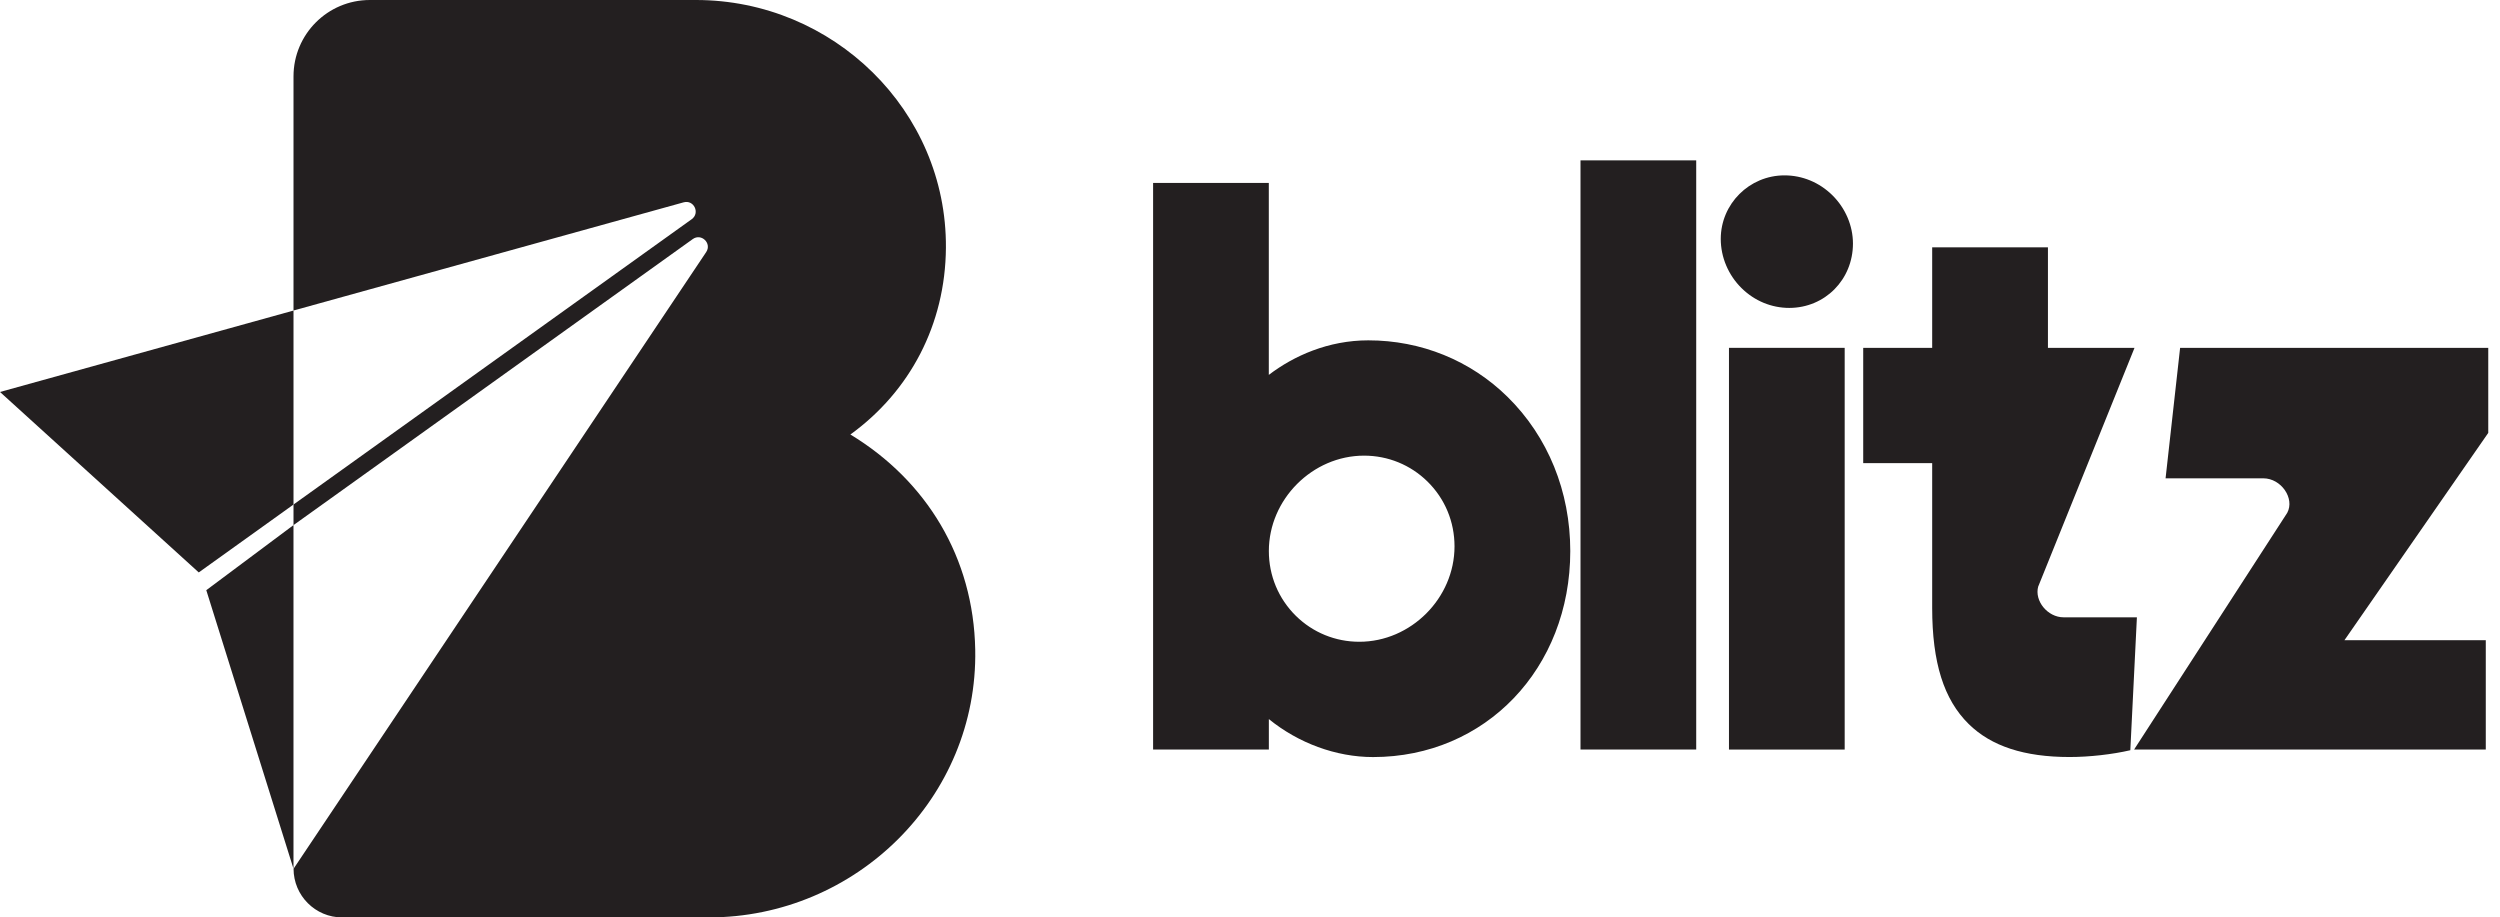 <svg width="109" height="40" viewBox="0 0 109 40" fill="none" xmlns="http://www.w3.org/2000/svg">
<path d="M12.797 13.54L0 17.09L8.666 24.958L12.797 21.997V13.54Z" fill="#231F20"/>
<path d="M8.994 25.732L12.796 37.877V22.895L8.994 25.732Z" fill="#231F20"/>
<path d="M37.076 18.945C39.667 17.07 41.219 14.156 41.242 10.799C41.282 4.818 36.322 0 30.341 0H16.127C14.287 0 12.797 1.491 12.797 3.33V13.539L29.806 8.822C30.253 8.697 30.534 9.288 30.158 9.558L12.797 21.997V22.895L30.204 10.424C30.578 10.156 31.046 10.607 30.79 10.991L12.799 37.877C12.799 39.049 13.75 40 14.921 40H30.895C37.334 40 42.64 34.764 42.52 28.325C42.445 24.316 40.404 20.961 37.078 18.945H37.076Z" fill="#231F20"/>
<path d="M65.729 17.304C64.114 15.715 61.96 14.839 59.658 14.839C57.917 14.839 56.413 15.512 55.32 16.345V7.975H50.275V32.681H55.322V31.352C56.602 32.394 58.244 33.008 59.865 33.008C64.766 33.008 68.464 29.146 68.464 24.025C68.464 21.428 67.493 19.041 65.729 17.304ZM55.322 24.025C55.322 21.77 57.224 19.866 59.473 19.866C60.517 19.866 61.499 20.268 62.239 20.996C63 21.745 63.417 22.747 63.417 23.822C63.417 26.077 61.517 27.981 59.266 27.981C58.223 27.981 57.24 27.579 56.5 26.851C55.74 26.102 55.322 25.098 55.322 24.025Z" fill="#231F20"/>
<path d="M73.955 6.992H68.91V32.679H73.955V6.992Z" fill="#231F20"/>
<path d="M80.428 15.166H75.383V32.681H80.428V15.166Z" fill="#231F20"/>
<path d="M78.009 13.425C79.566 13.425 80.787 12.193 80.789 10.621C80.789 9.843 80.462 9.076 79.891 8.512C79.324 7.953 78.582 7.646 77.804 7.646C76.272 7.646 75.025 8.888 75.025 10.418C75.025 11.214 75.356 11.996 75.933 12.563C76.498 13.12 77.237 13.425 78.013 13.425H78.009Z" fill="#231F20"/>
<path d="M88.868 25.569L93.065 15.166H89.29V10.785H84.243V15.166H81.236V20.193H84.243V26.502C84.243 28.888 84.749 30.497 85.834 31.566C86.819 32.535 88.258 33.006 90.237 33.006C91.092 33.006 92.1 32.892 92.882 32.71L93.169 26.915H89.971C89.278 26.915 88.689 26.199 88.867 25.567L88.868 25.569Z" fill="#231F20"/>
<path d="M108.49 15.166H95.053L94.419 20.855H98.682C99.456 20.855 100.061 21.729 99.724 22.359L93.047 32.679H108.38V27.914H102.217L108.488 18.874V15.164L108.49 15.166Z" fill="#231F20"/>
</svg>
